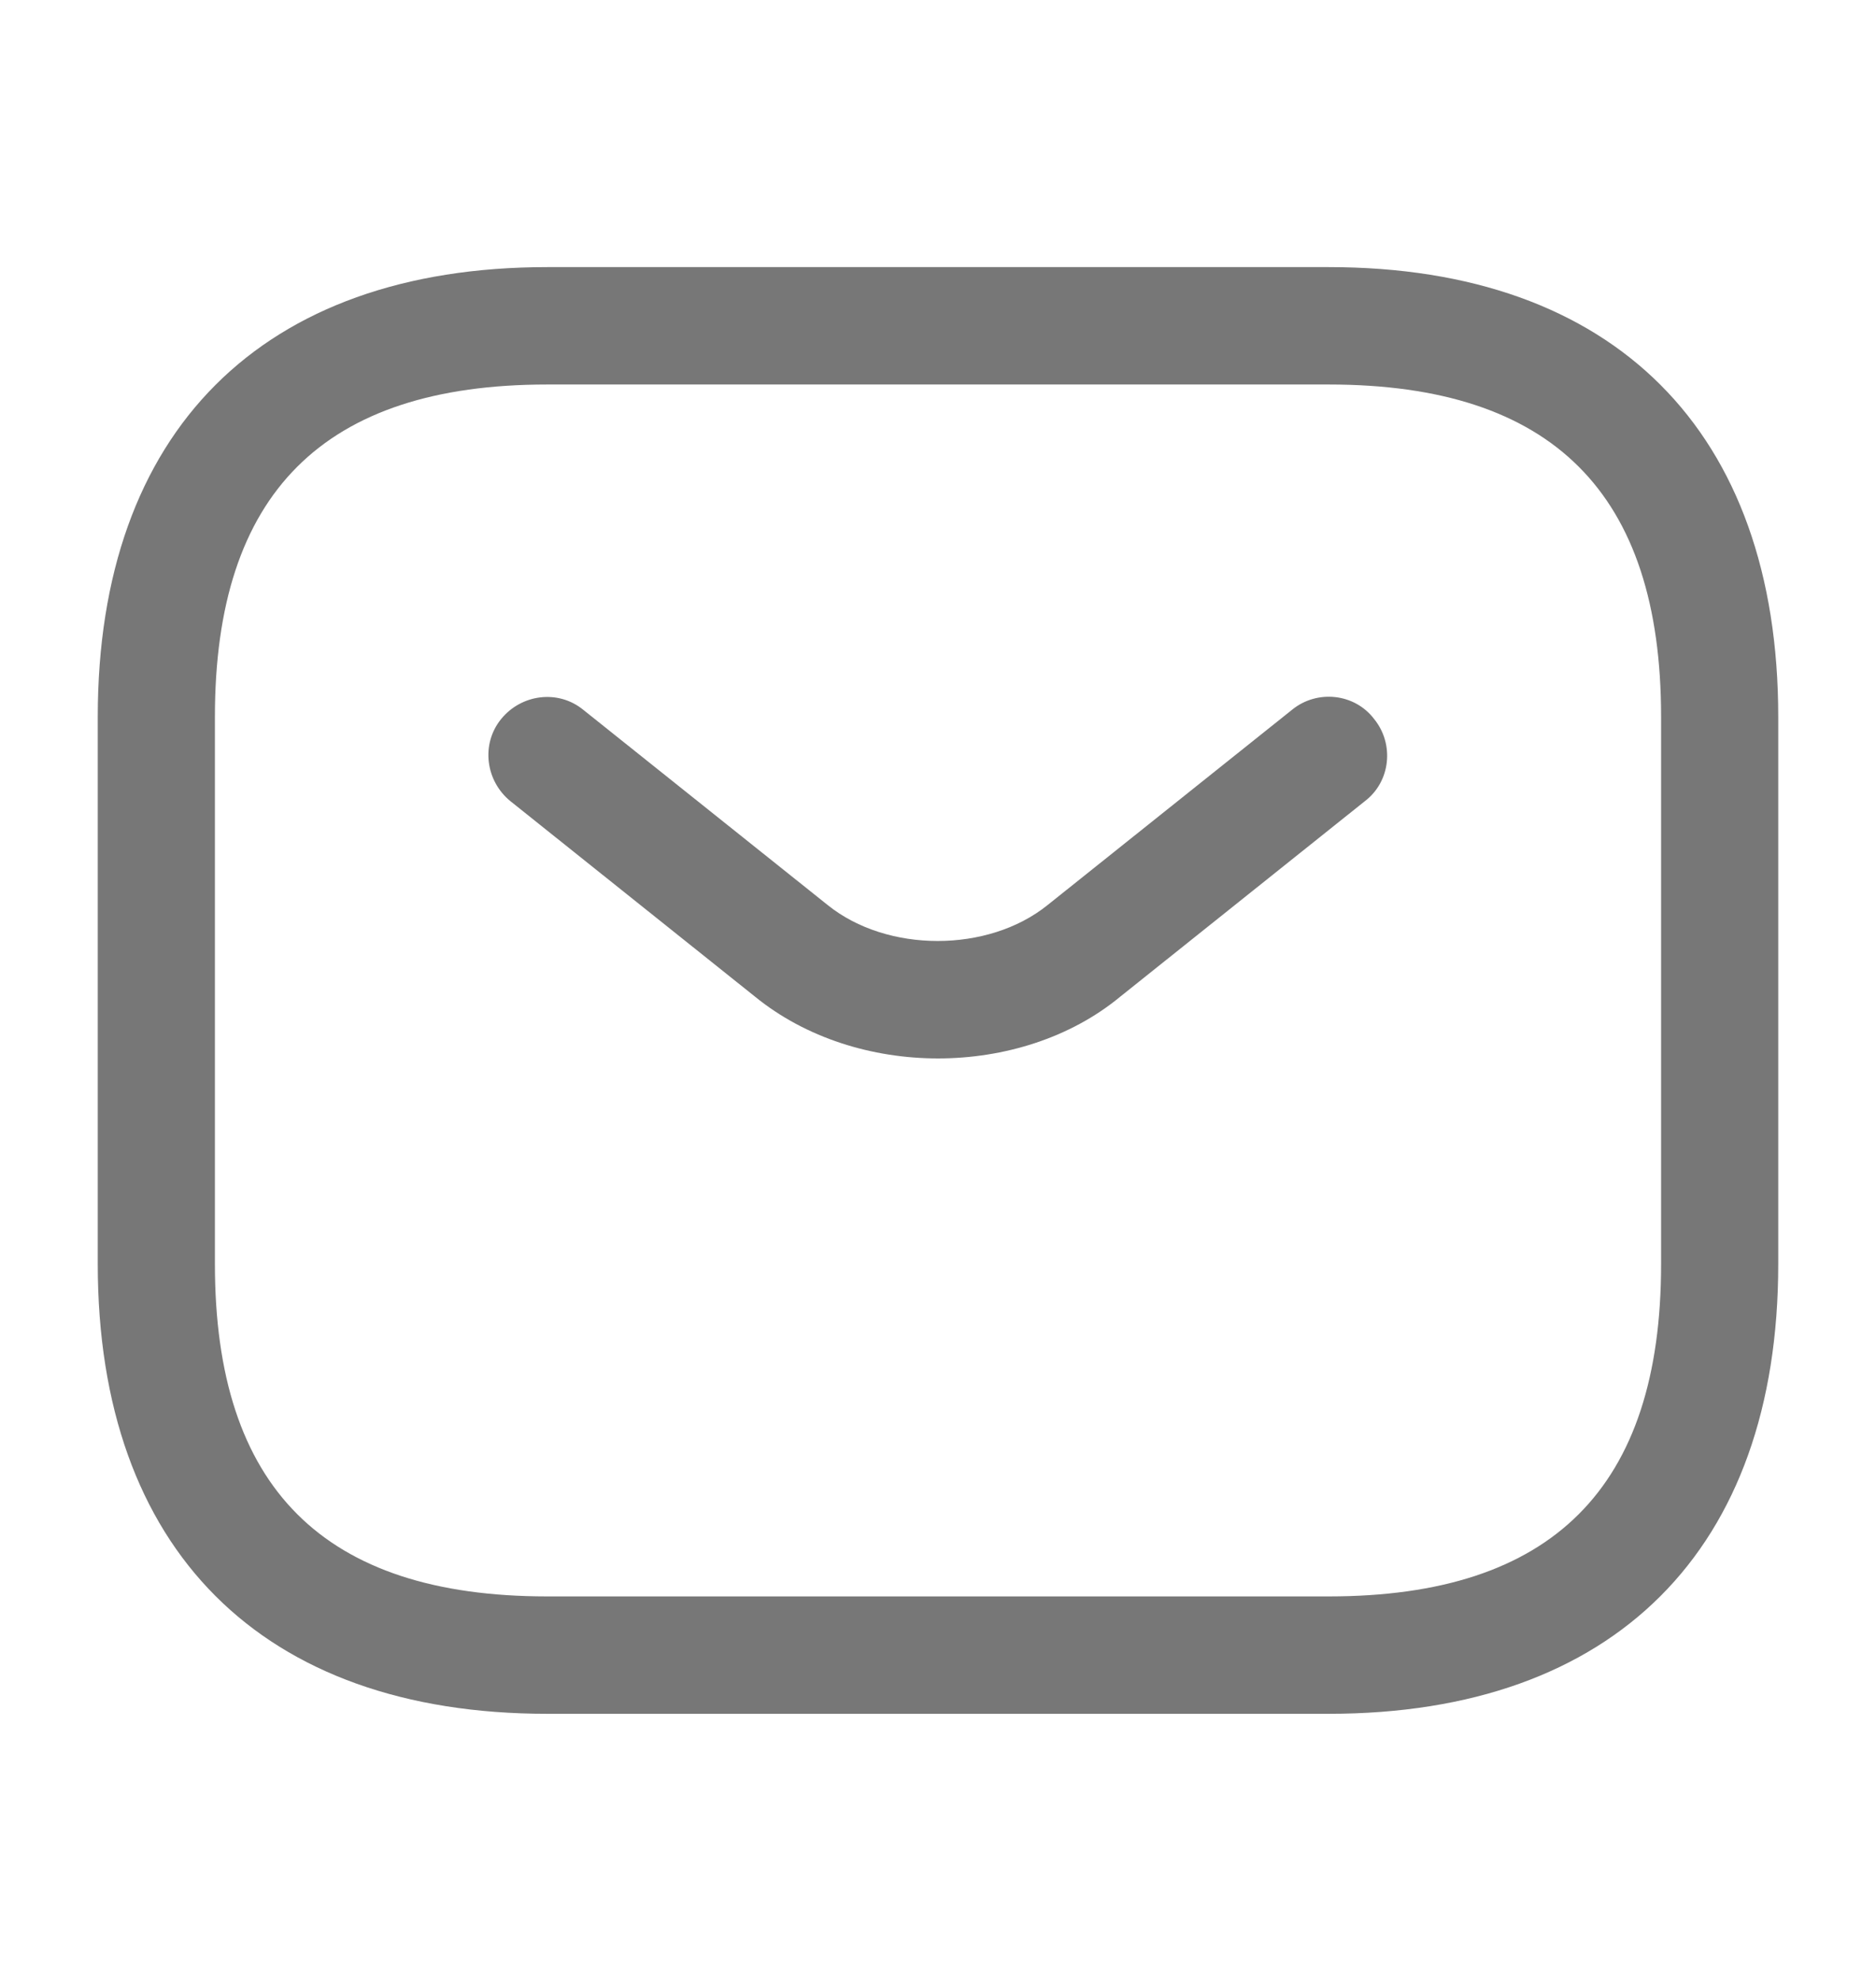 <svg width="18" height="19" viewBox="0 0 18 19" fill="none" xmlns="http://www.w3.org/2000/svg">
<path d="M12.75 16.438H5.25C2.513 16.438 0.938 14.863 0.938 12.125V6.875C0.938 4.138 2.513 2.562 5.25 2.562H12.75C15.488 2.562 17.062 4.138 17.062 6.875V12.125C17.062 14.863 15.488 16.438 12.75 16.438ZM5.25 3.688C3.105 3.688 2.062 4.73 2.062 6.875V12.125C2.062 14.27 3.105 15.312 5.25 15.312H12.75C14.895 15.312 15.938 14.27 15.938 12.125V6.875C15.938 4.73 14.895 3.688 12.75 3.688H5.25Z" fill="#777777"/>
<path d="M9 10.152C8.37 10.152 7.733 9.957 7.245 9.56L4.898 7.685C4.658 7.49 4.613 7.137 4.808 6.897C5.003 6.657 5.355 6.612 5.595 6.807L7.943 8.682C8.513 9.14 9.48 9.14 10.05 8.682L12.398 6.807C12.638 6.612 12.998 6.65 13.185 6.897C13.38 7.137 13.343 7.497 13.095 7.685L10.748 9.56C10.268 9.957 9.63 10.152 9 10.152Z" fill="#777777"/>
</svg>
